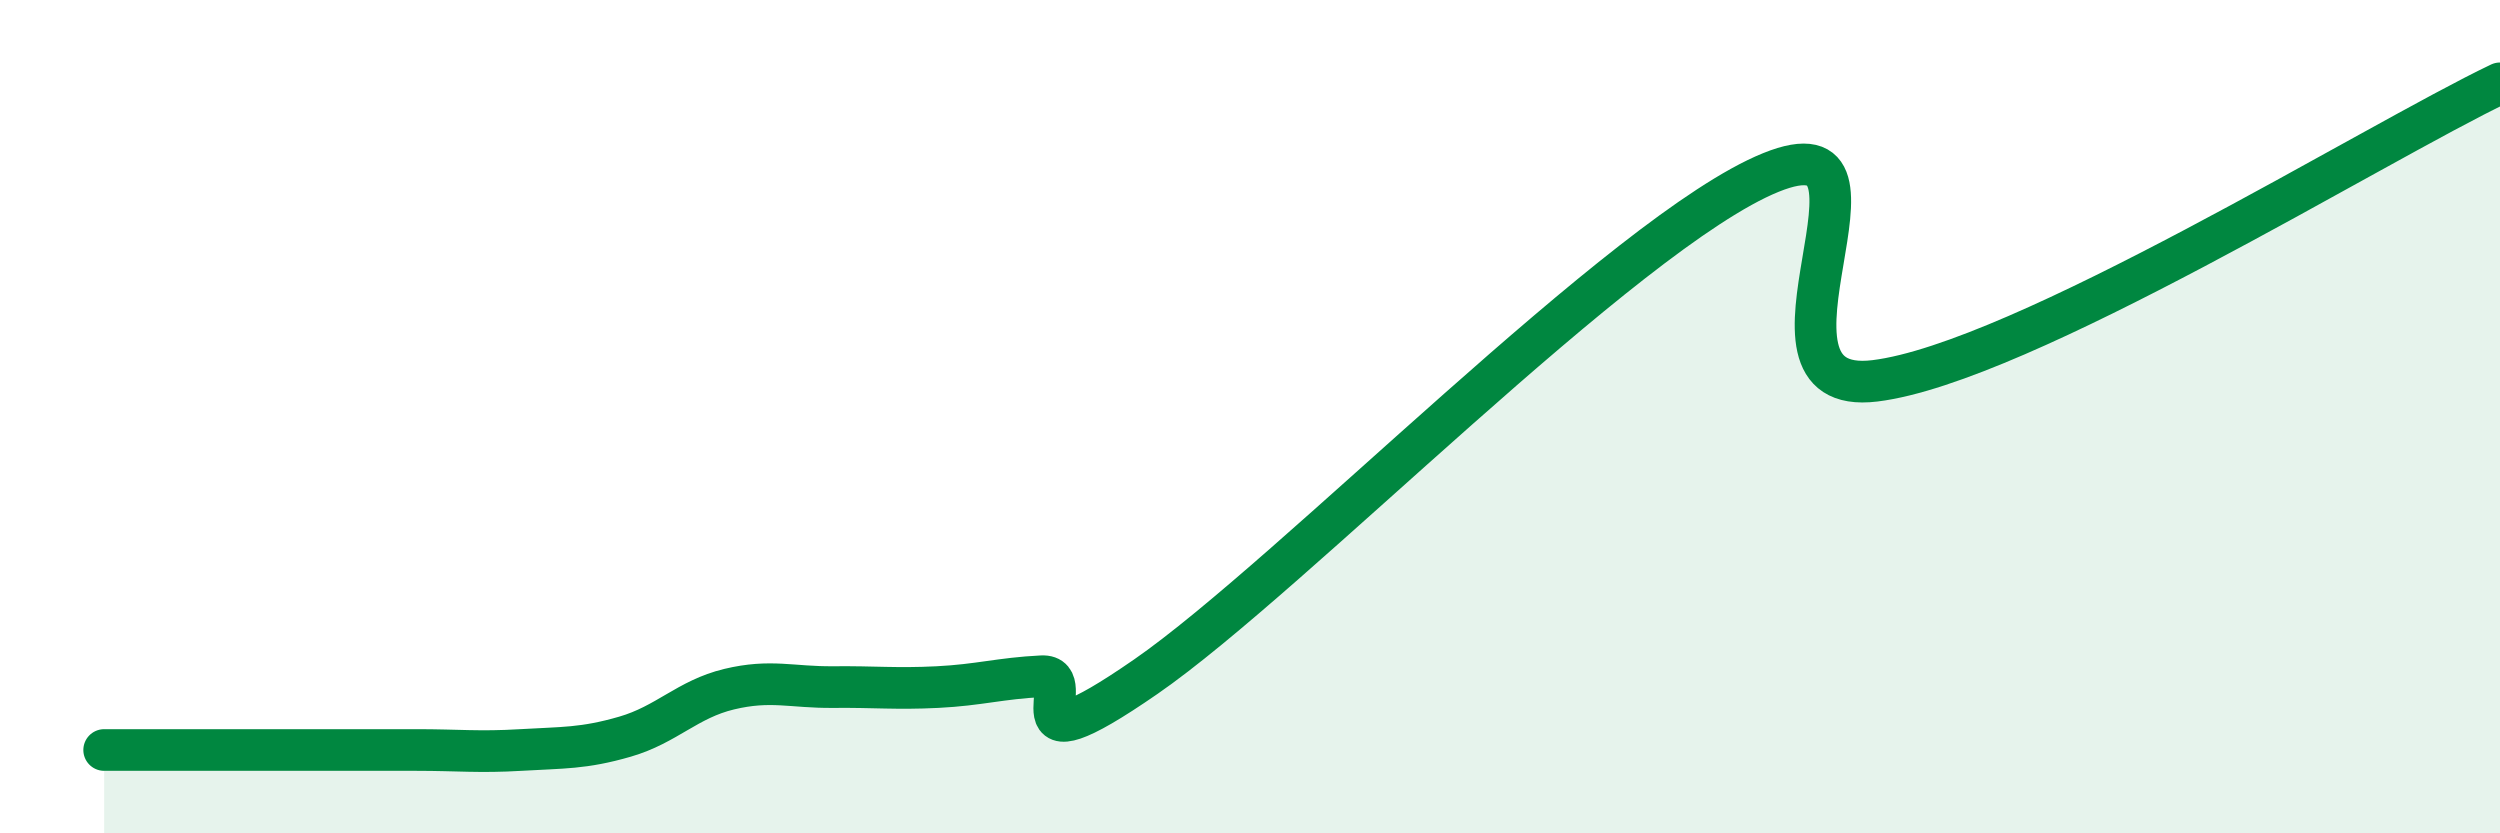 
    <svg width="60" height="20" viewBox="0 0 60 20" xmlns="http://www.w3.org/2000/svg">
      <path
        d="M 2.5,18 C 3,18 4,18 5,18 C 6,18 6.5,18 7.5,18 C 8.5,18 9,18 10,18 C 11,18 11.5,18.06 12.5,18 C 13.5,17.94 14,17.97 15,17.68 C 16,17.39 16.5,16.78 17.5,16.54 C 18.5,16.3 19,16.5 20,16.49 C 21,16.48 21.5,16.54 22.5,16.49 C 23.5,16.44 24,16.28 25,16.23 C 26,16.18 24,18.66 27.5,16.24 C 31,13.82 39,5.56 42.5,4.14 C 46,2.72 41.5,9.57 45,9.14 C 48.5,8.71 57,3.43 60,2L60 20L2.5 20Z"
        fill="#008740"
        opacity="0.1"
        stroke-linecap="round"
        stroke-linejoin="round"
      />
      <path
        d="M 2.5,18 C 3,18 4,18 5,18 C 6,18 6.5,18 7.5,18 C 8.5,18 9,18 10,18 C 11,18 11.5,18.06 12.5,18 C 13.5,17.94 14,17.97 15,17.68 C 16,17.39 16.5,16.78 17.5,16.54 C 18.5,16.3 19,16.5 20,16.49 C 21,16.48 21.5,16.54 22.5,16.49 C 23.5,16.44 24,16.28 25,16.23 C 26,16.18 24,18.66 27.5,16.24 C 31,13.82 39,5.56 42.5,4.14 C 46,2.72 41.5,9.57 45,9.14 C 48.5,8.71 57,3.43 60,2"
        stroke="#008740"
        stroke-width="1"
        fill="none"
        stroke-linecap="round"
        stroke-linejoin="round"
      />
    </svg>
  